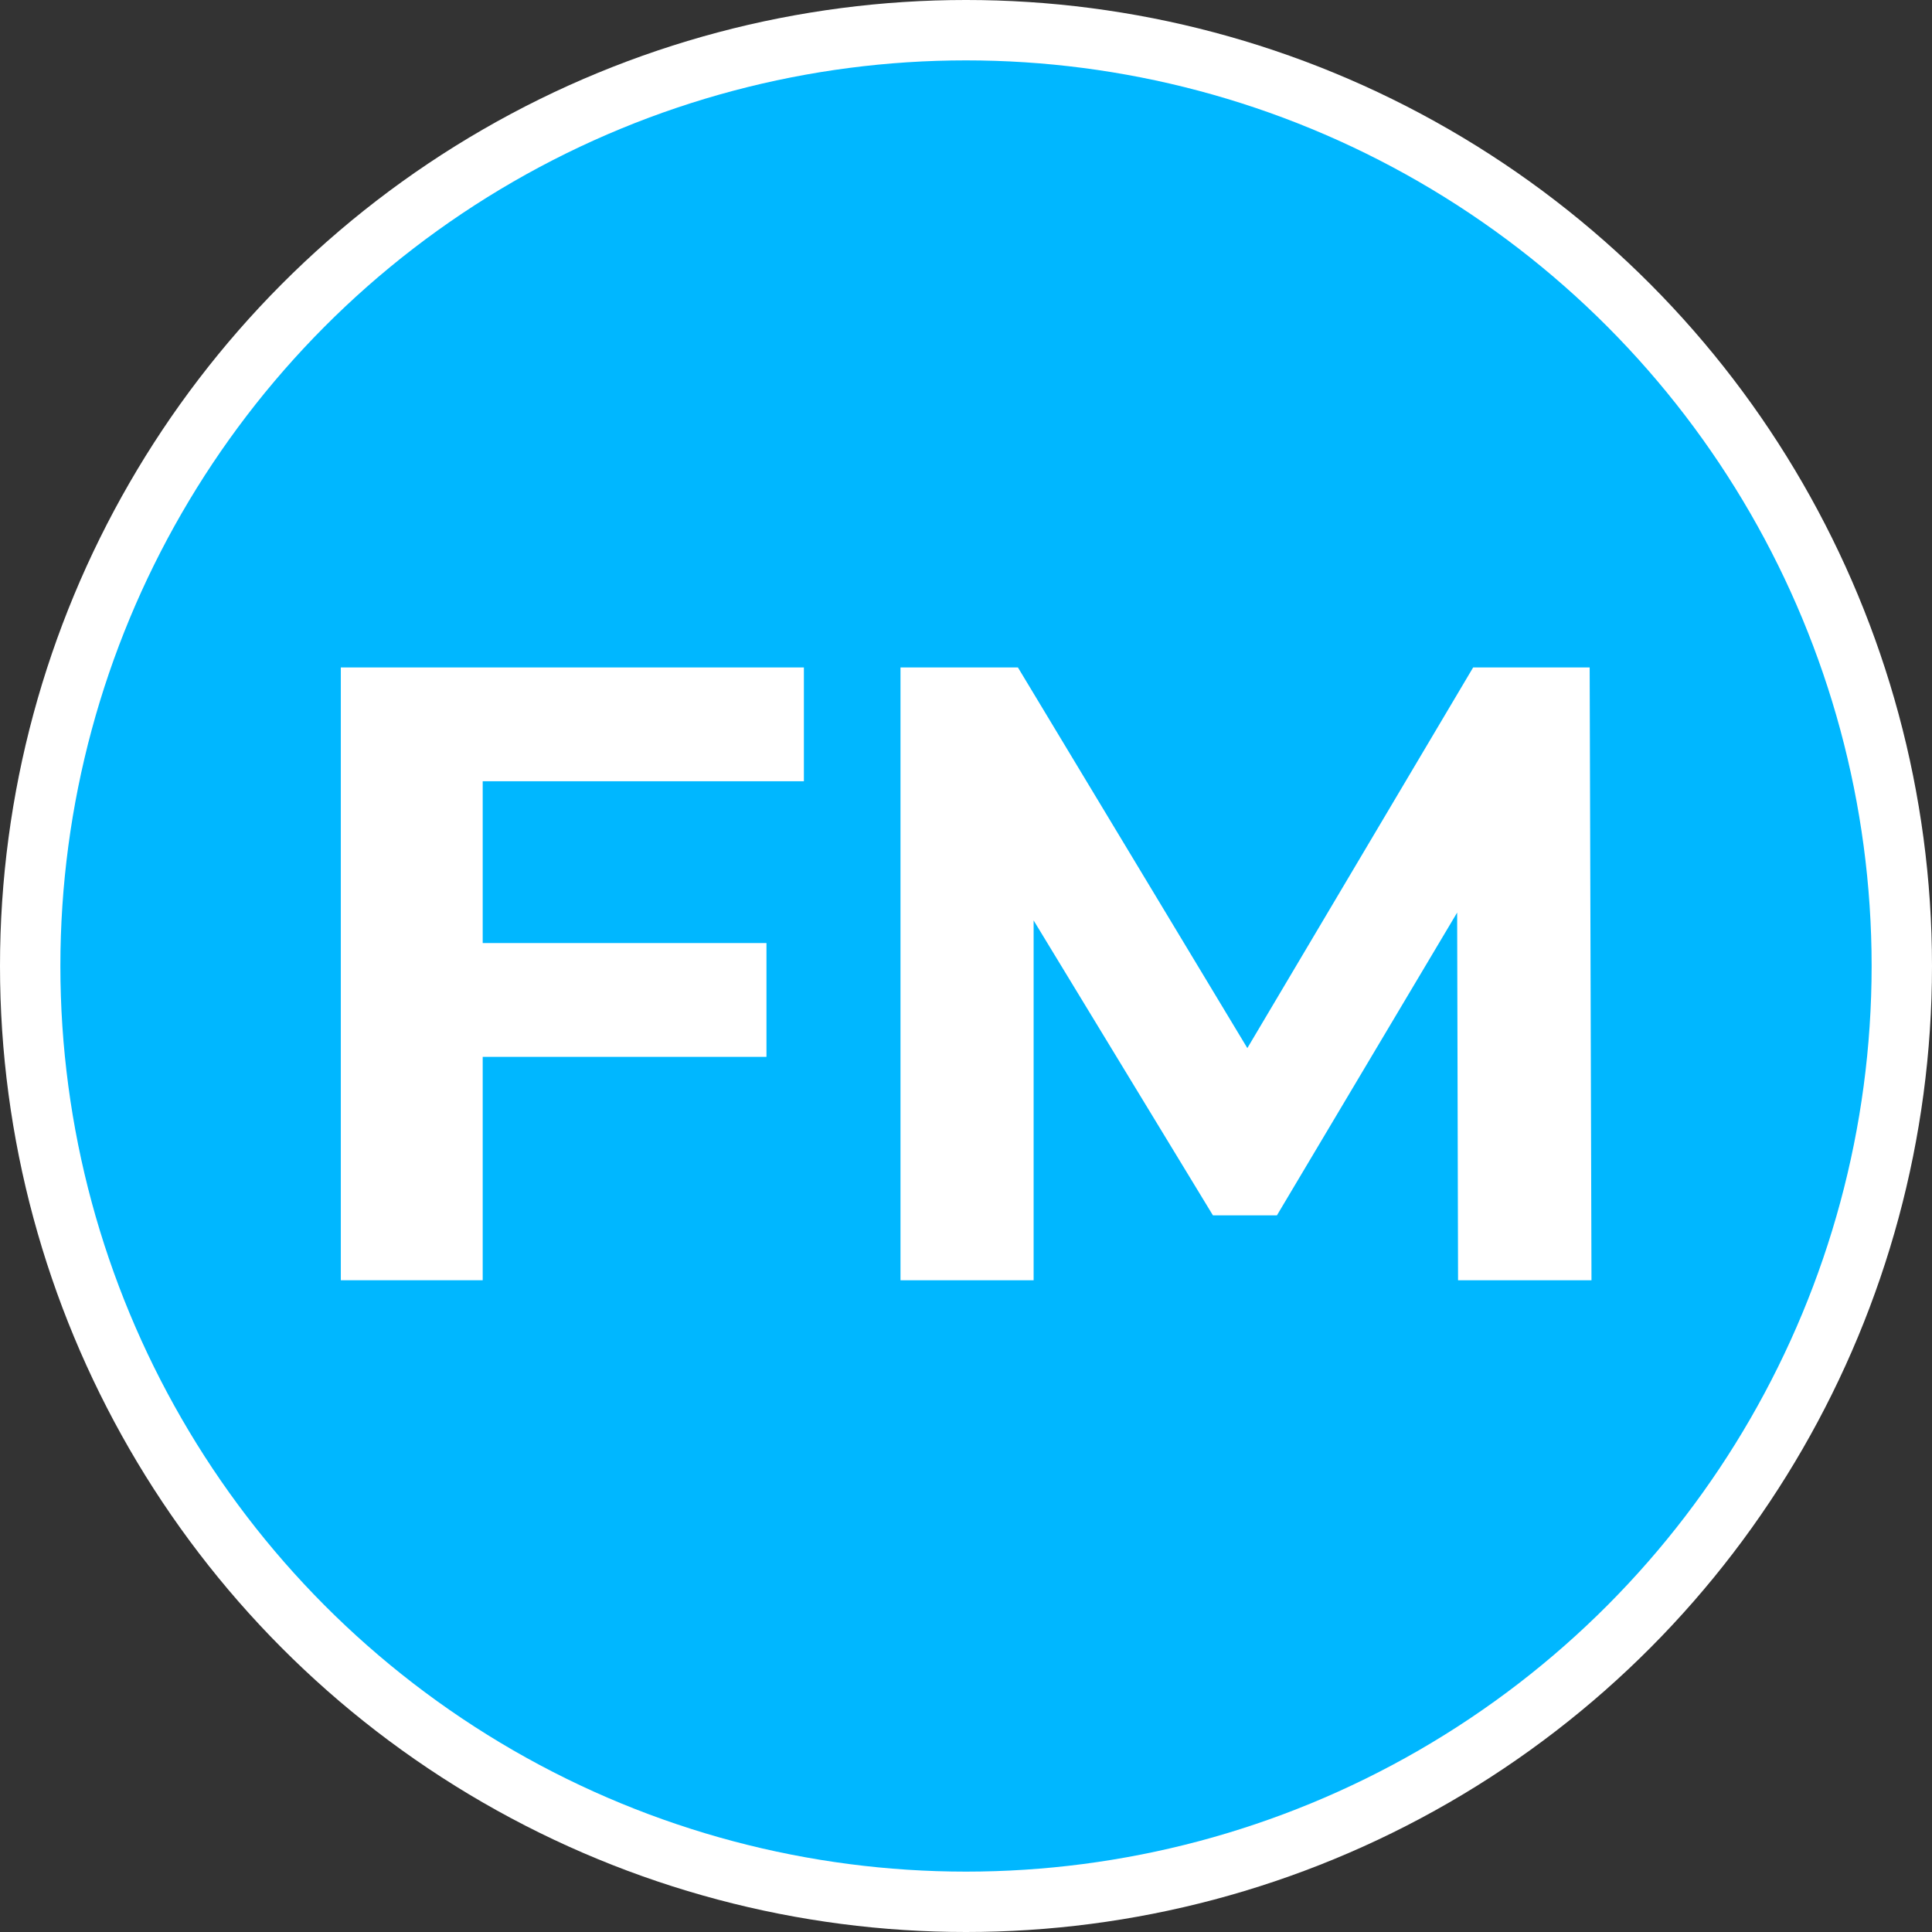 <?xml version="1.0" encoding="UTF-8"?>
<svg id="Layer_1" data-name="Layer 1" xmlns="http://www.w3.org/2000/svg" viewBox="0 0 64 64">
  <rect x="0" y="0" width="64" height="64" fill="#333333" stroke="none"/>
  <defs>
    <style>
      .cls-1 {
        fill: #fff;
      }

      .cls-1, .cls-2 {
        stroke-width: 0px;
      }

      .cls-2 {
        fill: #00b7ff;
      }
    </style>
  </defs>
  <circle class="cls-1" cx="32" cy="32" r="32"/>
  <circle class="cls-2" cx="32" cy="32" r="30"/>
  <g>
    <path class="cls-1" d="m15.99,25.88v5.36h9.4v3.77h-9.4v7.4h-4.7v-20.3h15.34v3.77h-10.64Z"/>
    <path class="cls-1" d="m48.3,42.41l-.03-12.18-5.97,10.03h-2.12l-5.94-9.77v11.92h-4.41v-20.3h3.89l7.6,12.61,7.48-12.61h3.86l.06,20.3h-4.41Z"/>
  </g>
</svg>